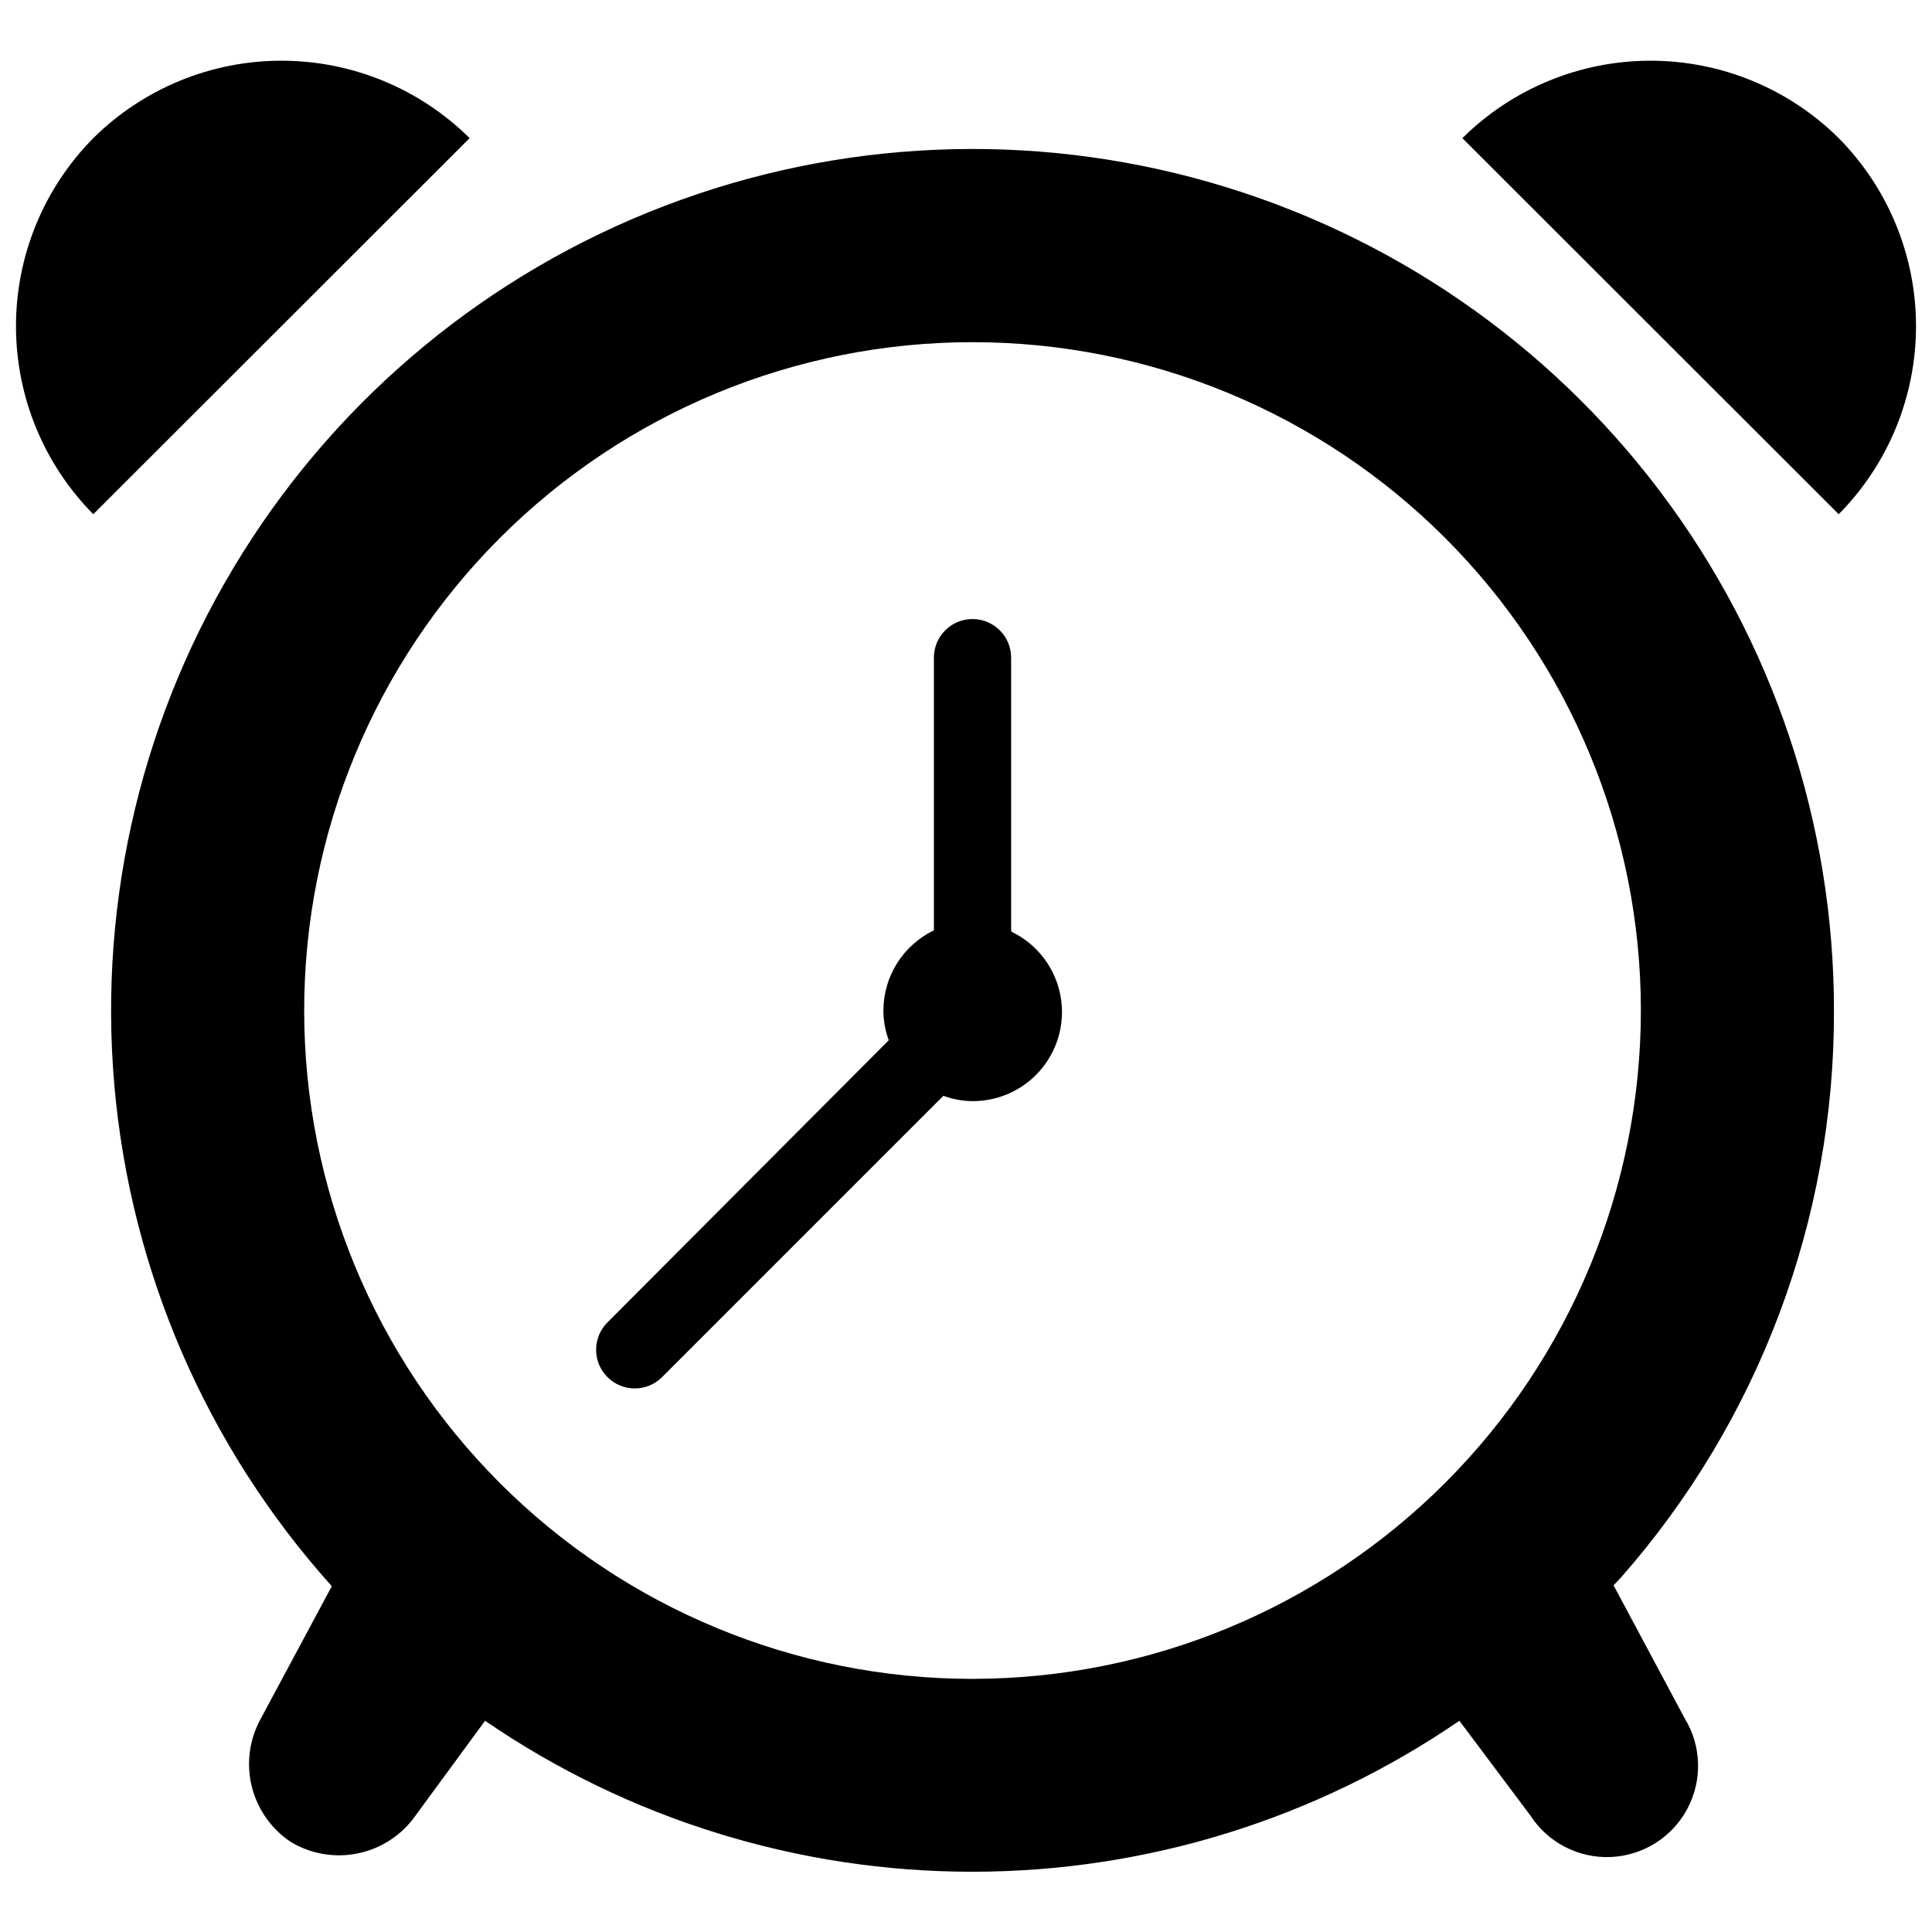 <?xml version="1.0" encoding="UTF-8"?>
<!-- Uploaded to: SVG Repo, www.svgrepo.com, Generator: SVG Repo Mixer Tools -->
<svg width="800px" height="800px" version="1.1" viewBox="144 144 512 512" xmlns="http://www.w3.org/2000/svg">
 <defs>
  <clipPath id="b">
   <path d="m531 160h120.9v121h-120.9z"/>
  </clipPath>
  <clipPath id="a">
   <path d="m148.09 160h120.91v121h-120.91z"/>
  </clipPath>
 </defs>
 <g clip-path="url(#b)">
  <path d="m631.28 180.61c-13.266-13.148-31.188-20.523-49.867-20.523-18.68 0-36.602 7.375-49.871 20.523l99.738 99.66c13.125-13.266 20.484-31.172 20.484-49.832 0-18.656-7.359-36.562-20.484-49.828z"/>
 </g>
 <g clip-path="url(#a)">
  <path d="m168.72 180.61c-13.125 13.266-20.484 31.172-20.484 49.828 0 18.66 7.359 36.566 20.484 49.832l99.738-99.66c-13.27-13.148-31.191-20.523-49.871-20.523-18.676 0-36.602 7.375-49.867 20.523z"/>
 </g>
 <path d="m411.96 390.55v-72.266c0-5.648-4.582-10.23-10.234-10.23-5.652 0-10.234 4.582-10.234 10.23v72.266c-4.004 1.926-7.383 4.941-9.75 8.703-2.367 3.758-3.625 8.109-3.633 12.551 0.004 2.688 0.484 5.356 1.418 7.875l-74.547 74.781c-1.926 1.922-3.004 4.527-3.004 7.242 0 2.719 1.078 5.324 3.004 7.246 1.918 1.922 4.523 3 7.242 3 2.715 0 5.32-1.078 7.242-3l74.547-74.547v-0.004c2.519 0.934 5.184 1.414 7.871 1.418 7.176-0.02 13.953-3.297 18.418-8.91 4.469-5.613 6.141-12.953 4.551-19.945-1.594-6.996-6.277-12.887-12.734-16.016z"/>
 <path d="m630.02 411.8c0.008-49.559-16.117-97.777-45.934-137.37-29.816-39.59-71.703-68.398-119.34-82.082-47.637-13.68-98.43-11.484-144.71 6.25-46.277 17.734-85.527 50.051-111.82 92.062-26.293 42.012-38.199 91.441-33.922 140.82 4.281 49.375 24.512 96.02 57.637 132.88l-18.734 34.949c-3.074 5.457-3.973 11.871-2.512 17.961 1.461 6.09 5.168 11.398 10.383 14.867 5.375 3.231 11.777 4.301 17.91 3 6.137-1.297 11.551-4.875 15.152-10.008l18.422-25.113v0.004c38.008 26.062 83.016 40.012 129.1 40.012 46.086 0 91.094-13.949 129.1-40.012l18.812 25.109c4.66 7.191 12.781 11.375 21.34 10.996 8.559-0.375 16.277-5.254 20.289-12.824 4.016-7.566 3.719-16.695-0.773-23.992l-18.812-35.188 1.812-1.891-0.004 0.004c36.625-41.539 56.762-95.059 56.602-150.44zm-228.29 177.12c-46.977 0-92.027-18.66-125.24-51.875-33.219-33.219-51.879-78.27-51.879-125.25 0-46.973 18.66-92.023 51.879-125.24 33.215-33.215 78.266-51.875 125.24-51.875 46.977 0 92.027 18.66 125.24 51.875 33.219 33.219 51.879 78.27 51.879 125.24-0.023 46.973-18.688 92.012-51.902 125.22-33.211 33.211-78.25 51.879-125.22 51.898z"/>
</svg>